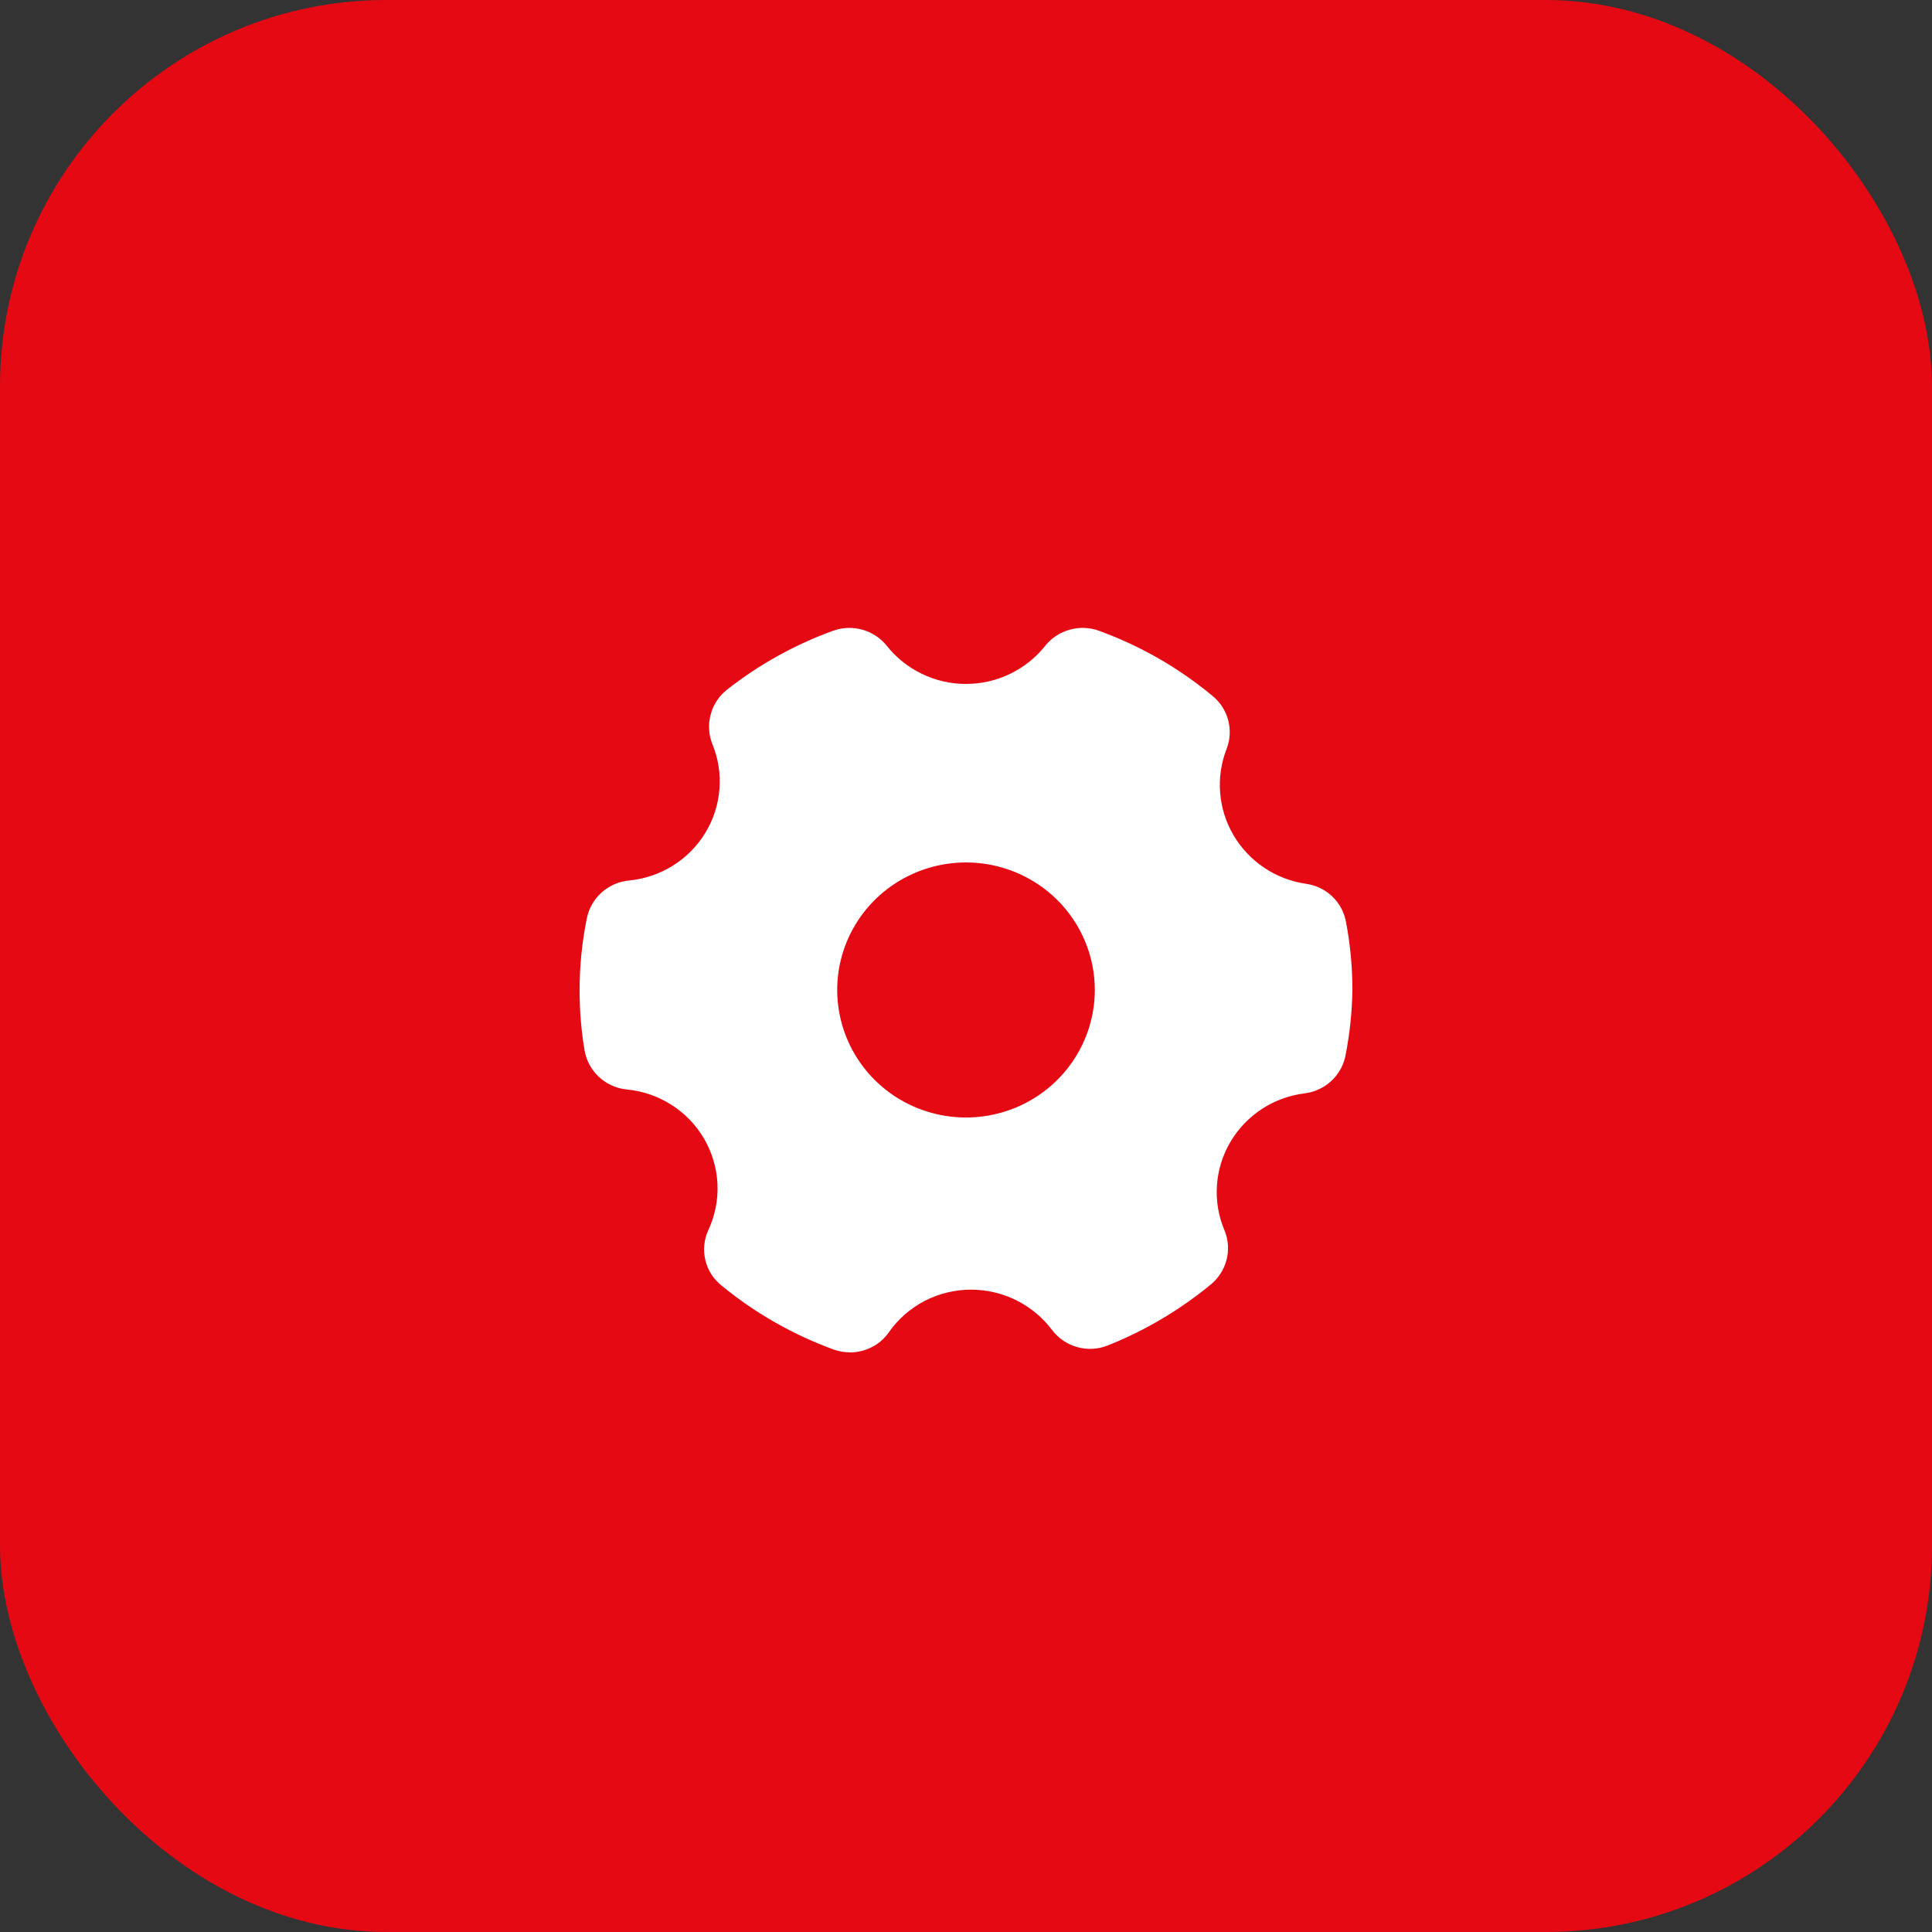 <svg width="40" height="40" viewBox="0 0 40 40" fill="none" xmlns="http://www.w3.org/2000/svg">
<rect x="0" y="0" width="40" height="40" fill="#333333" stroke="none"/>
<rect width="40" height="40" rx="8" fill="#E50914"/>
<path d="M27.045 18.299C26.734 18.255 26.437 18.141 26.176 17.967C25.916 17.793 25.698 17.563 25.54 17.294C25.381 17.025 25.286 16.724 25.262 16.413C25.237 16.103 25.283 15.791 25.397 15.501C25.47 15.311 25.48 15.104 25.428 14.908C25.375 14.712 25.262 14.537 25.104 14.408C24.406 13.828 23.612 13.372 22.757 13.061C22.563 12.989 22.35 12.981 22.15 13.036C21.95 13.091 21.772 13.207 21.643 13.367C21.448 13.614 21.198 13.814 20.914 13.951C20.629 14.089 20.317 14.16 20 14.16C19.683 14.16 19.371 14.089 19.086 13.951C18.802 13.814 18.552 13.614 18.357 13.367C18.228 13.207 18.05 13.091 17.85 13.036C17.65 12.981 17.437 12.989 17.243 13.061C16.453 13.348 15.715 13.758 15.056 14.276C14.89 14.406 14.77 14.585 14.715 14.788C14.659 14.99 14.67 15.205 14.747 15.4C14.87 15.698 14.921 16.021 14.895 16.341C14.87 16.662 14.769 16.973 14.6 17.248C14.432 17.523 14.2 17.755 13.925 17.926C13.649 18.097 13.337 18.201 13.013 18.231C12.803 18.253 12.606 18.342 12.45 18.483C12.295 18.625 12.189 18.812 12.149 19.018C12.05 19.504 12 20 12 20.496C11.999 20.912 12.033 21.327 12.101 21.737C12.135 21.949 12.239 22.144 12.396 22.292C12.553 22.44 12.755 22.533 12.971 22.556C13.301 22.586 13.62 22.695 13.9 22.873C14.179 23.05 14.412 23.292 14.578 23.577C14.744 23.862 14.839 24.182 14.854 24.51C14.87 24.839 14.805 25.166 14.667 25.465C14.576 25.66 14.553 25.879 14.603 26.087C14.652 26.296 14.77 26.482 14.939 26.616C15.632 27.186 16.418 27.634 17.264 27.942C17.372 27.979 17.486 27.999 17.6 28C17.757 28 17.911 27.962 18.051 27.89C18.19 27.819 18.31 27.715 18.4 27.588C18.59 27.314 18.845 27.09 19.142 26.935C19.44 26.781 19.771 26.7 20.107 26.701C20.432 26.701 20.753 26.777 21.044 26.922C21.334 27.067 21.587 27.277 21.781 27.535C21.911 27.707 22.094 27.832 22.302 27.89C22.51 27.949 22.732 27.937 22.933 27.857C23.706 27.549 24.426 27.123 25.067 26.595C25.227 26.464 25.342 26.285 25.394 26.085C25.446 25.884 25.432 25.673 25.355 25.481C25.229 25.187 25.174 24.868 25.195 24.55C25.215 24.231 25.31 23.922 25.472 23.646C25.634 23.37 25.858 23.135 26.128 22.959C26.397 22.784 26.704 22.673 27.024 22.635C27.232 22.607 27.425 22.513 27.575 22.369C27.726 22.225 27.826 22.037 27.861 21.832C27.947 21.392 27.993 20.945 28 20.496C28 20.023 27.956 19.551 27.867 19.086C27.831 18.886 27.732 18.703 27.584 18.561C27.437 18.42 27.248 18.328 27.045 18.299ZM22.667 20.496C22.667 21.018 22.51 21.529 22.217 21.963C21.924 22.397 21.508 22.736 21.02 22.936C20.533 23.135 19.997 23.188 19.48 23.086C18.962 22.984 18.487 22.733 18.114 22.363C17.741 21.994 17.488 21.523 17.385 21.011C17.282 20.499 17.334 19.968 17.536 19.486C17.738 19.003 18.08 18.591 18.518 18.301C18.957 18.011 19.473 17.856 20 17.856C20.707 17.856 21.386 18.134 21.886 18.629C22.386 19.124 22.667 19.796 22.667 20.496Z" fill="white"/>
</svg>
